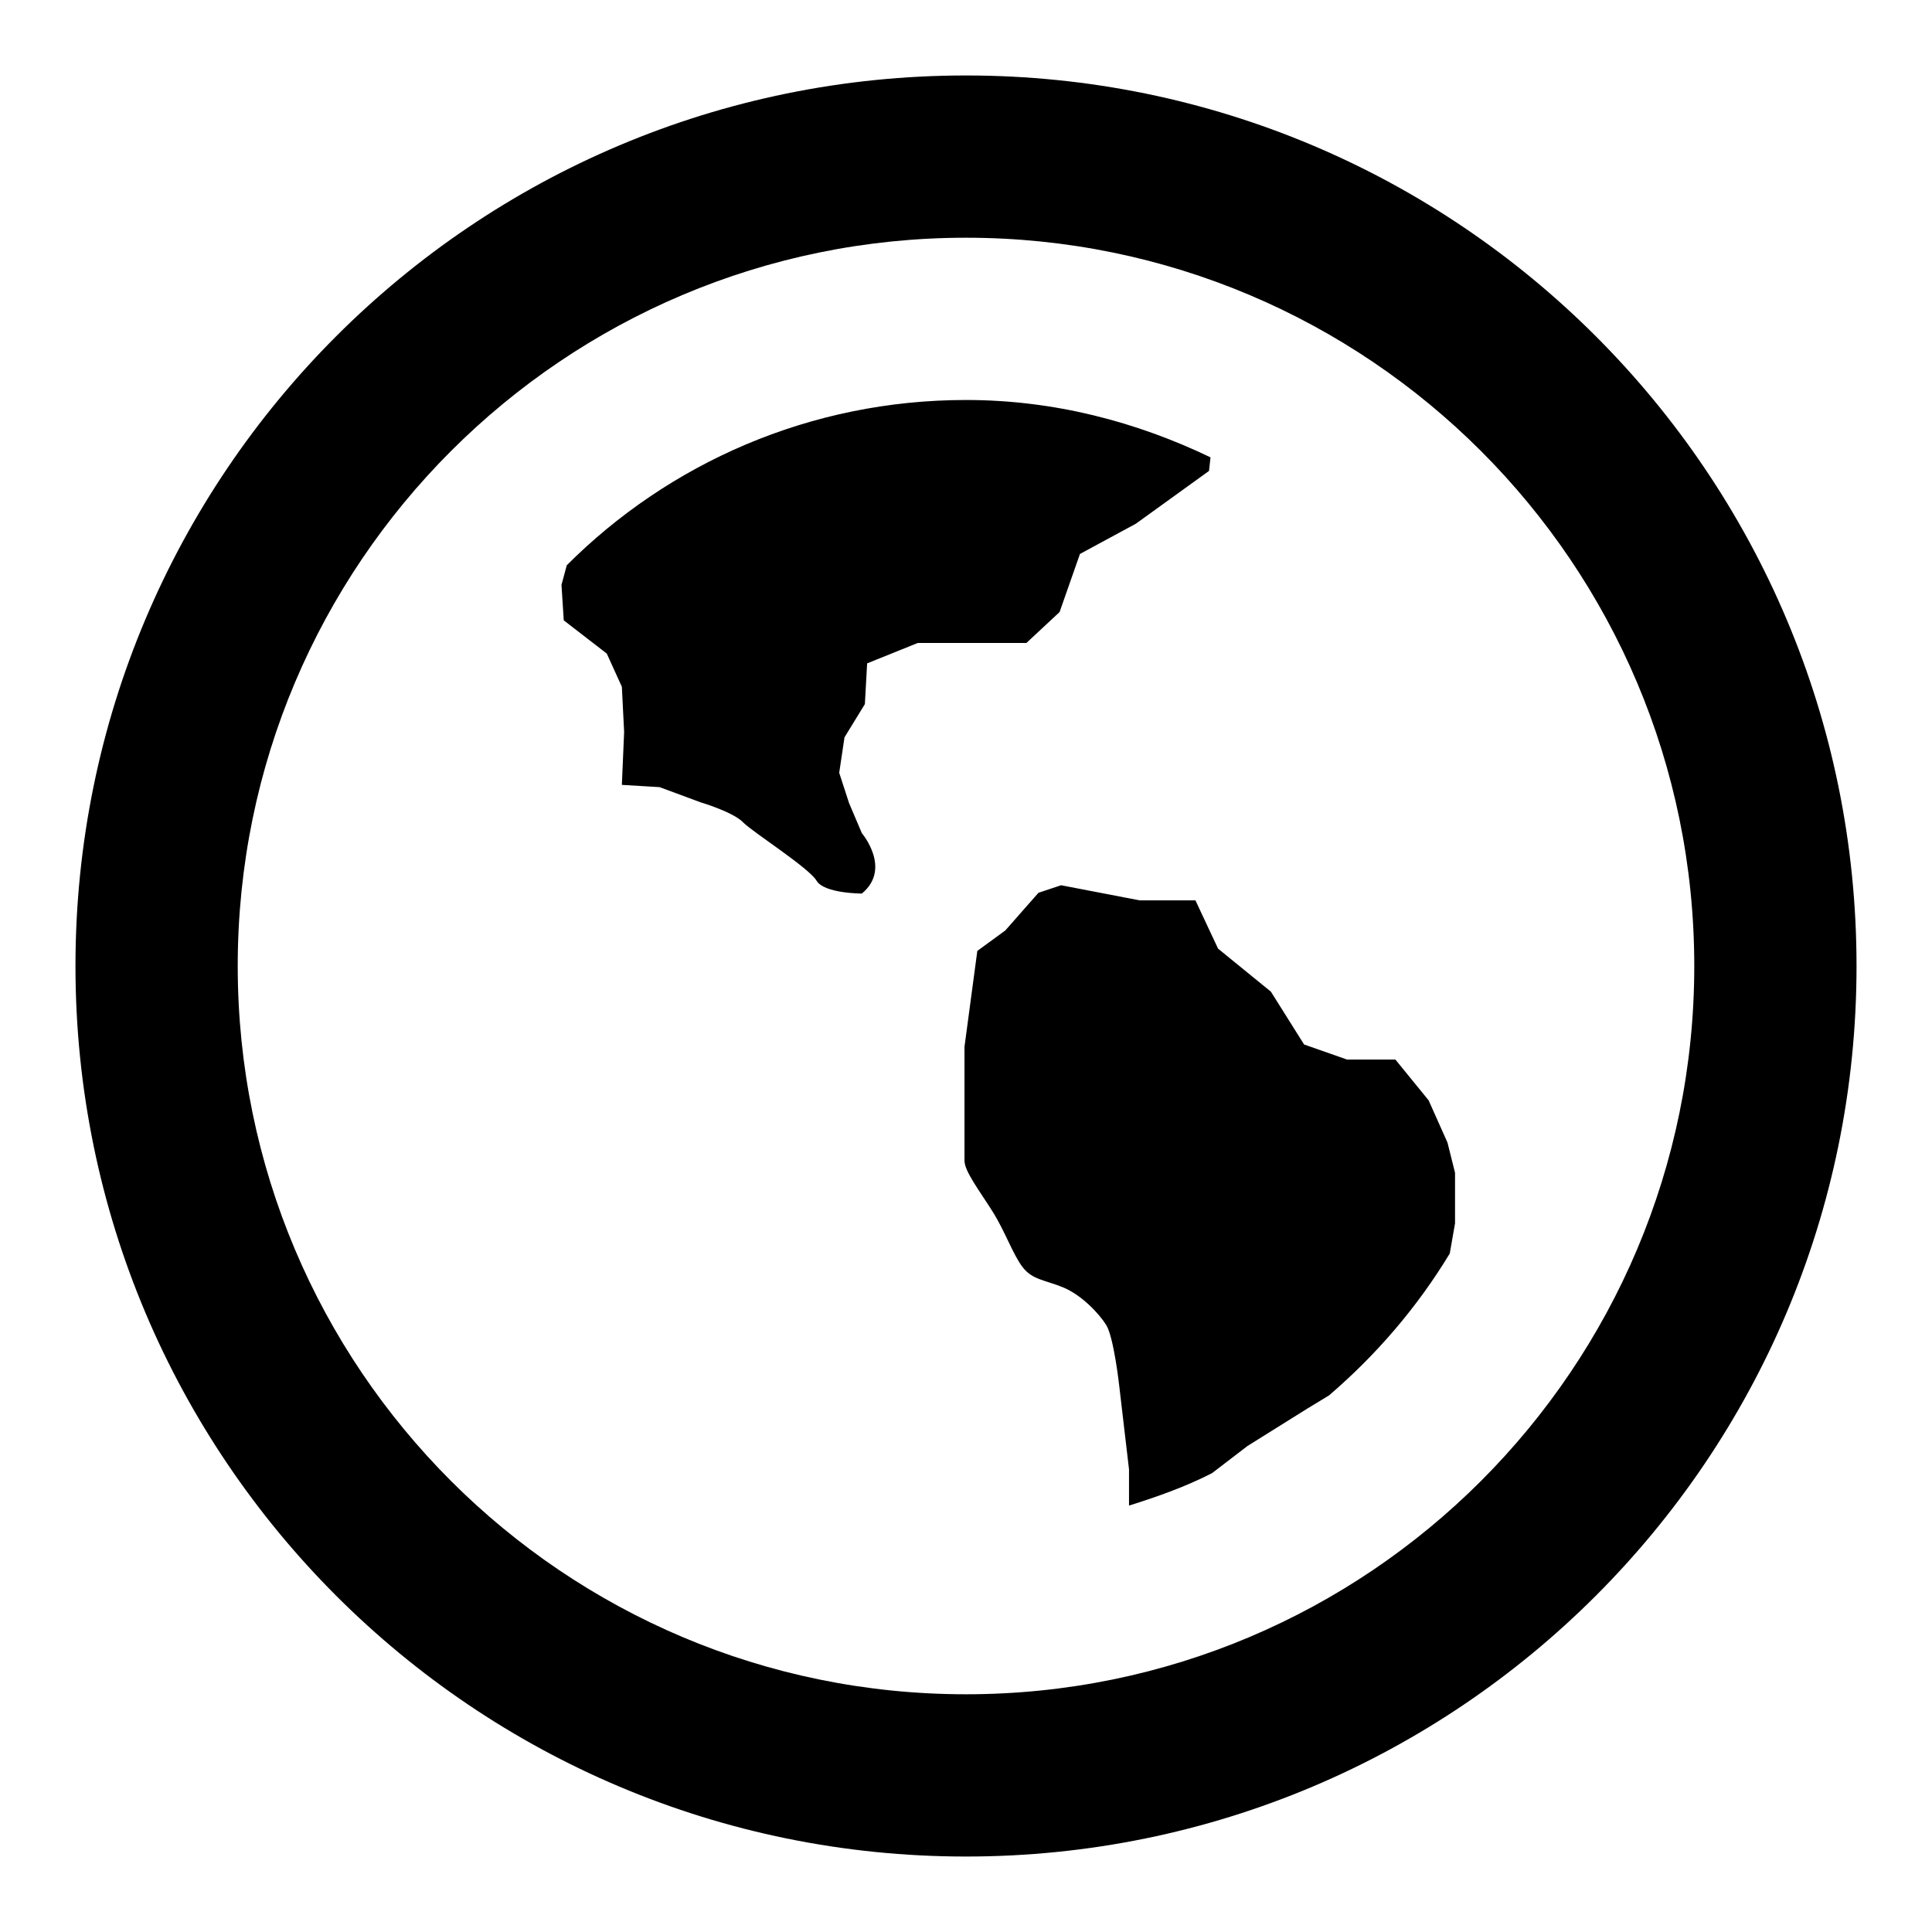 <?xml version="1.0" encoding="utf-8"?>
<!-- Svg Vector Icons : http://www.onlinewebfonts.com/icon -->
<!DOCTYPE svg PUBLIC "-//W3C//DTD SVG 1.1//EN" "http://www.w3.org/Graphics/SVG/1.1/DTD/svg11.dtd">
<svg version="1.1" xmlns="http://www.w3.org/2000/svg" xmlns:xlink="http://www.w3.org/1999/xlink" x="0px" y="0px" viewBox="0 0 256 256" enable-background="new 0 0 256 256" xml:space="preserve">
<g> <path fill="#000000" d="M128,10C62.8,10,10,62.8,10,128c0,65.2,52.8,118,118,118c65.2,0,118-52.8,118-118C246,62.8,193.2,10,128,10 z M128,224.5c-53.3,0-96.5-43.2-96.5-96.5c0-53.3,43.2-96.5,96.5-96.5c53.3,0,96.5,43.2,96.5,96.5 C224.5,181.3,181.3,224.5,128,224.5z M140.4,81.1l2.7-7.7l7.4-4l9.7-7l0.2-1.8c-9.8-4.7-20.7-7.6-32.4-7.6 c-20.7,0-39.4,8.4-52.9,21.9l-0.7,2.6l0.3,4.7l5.7,4.4l2,4.4l0.3,6l-0.3,7l5,0.3l5.4,2c0,0,4.4,1.3,5.7,2.7c1.3,1.3,8.7,6,9.7,7.7 c1,1.7,6,1.7,6,1.7c4-3.3,0-8,0-8l-1.7-4l-1.3-4l0.7-4.7l2.7-4.4l0.3-5.4l6.7-2.7H136L140.4,81.1z M189.3,145.8l-4.4-5.4h-6.4 l-5.7-2l-4.4-7l-7-5.7l-3-6.4h-7.4l-10.4-2l-3,1l-4.4,5l-3.7,2.7l-1.7,12.7c0,0,0,13.7,0,15.1s2,4,3.7,6.7c1.7,2.7,2.7,5.7,4,7.4 c1.3,1.7,3,1.7,5.4,2.7c2.4,1,4.7,3.4,5.7,5c1,1.7,1.7,8,1.7,8l1.3,11.1v4.8c3.8-1.2,7.5-2.5,11-4.3l4.7-3.6l8-5l2.8-1.7 c6.3-5.4,11.7-11.7,16-18.8l0.7-4v-6.7l-1-4L189.3,145.8z"/></g>
</svg>